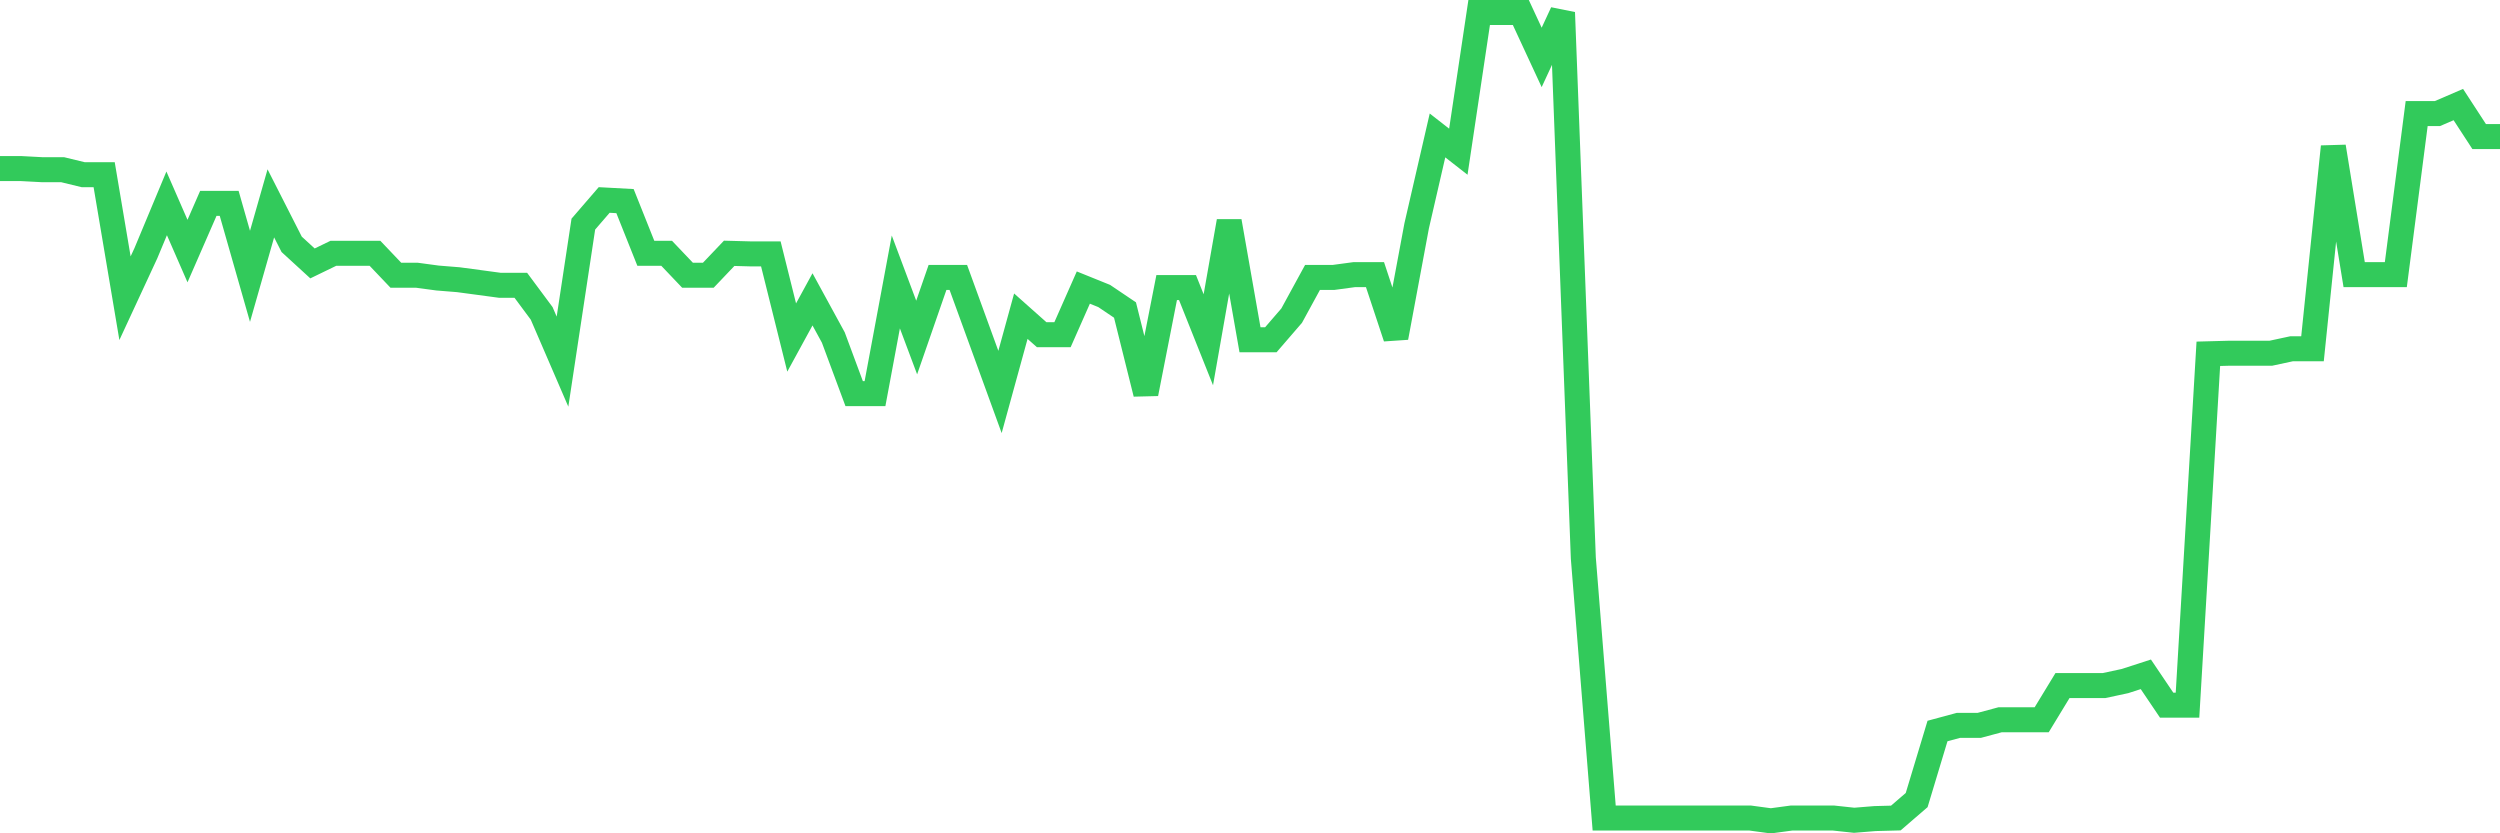 <svg
  xmlns="http://www.w3.org/2000/svg"
  xmlns:xlink="http://www.w3.org/1999/xlink"
  width="120"
  height="40"
  viewBox="0 0 120 40"
  preserveAspectRatio="none"
>
  <polyline
    points="0,8.091 1,8.091 2,8.144 3,8.144 4,8.387 5,8.387 6,14.315 7,12.159 8,9.761 9,12.051 10,9.761 11,9.761 12,13.264 13,9.761 14,11.728 15,12.644 16,12.159 17,12.159 18,12.159 19,13.21 20,13.21 21,13.345 22,13.426 23,13.56 24,13.695 25,13.695 26,15.042 27,17.359 28,10.758 29,9.599 30,9.653 31,12.159 32,12.159 33,13.21 34,13.21 35,12.159 36,12.186 37,12.186 38,16.201 39,14.369 40,16.201 41,18.895 42,18.895 43,13.533 44,16.201 45,13.318 46,13.318 47,16.066 48,18.814 49,15.177 50,16.066 51,16.066 52,13.803 53,14.207 54,14.881 55,18.895 56,13.803 57,13.803 58,16.309 59,10.623 60,16.309 61,16.309 62,15.15 63,13.318 64,13.318 65,13.183 66,13.183 67,16.201 68,10.839 69,6.501 70,7.282 71,0.6 72,0.6 73,0.6 74,2.756 75,0.6 76,26.79 77,39.265 78,39.265 79,39.265 80,39.265 81,39.265 82,39.265 83,39.265 84,39.265 85,39.4 86,39.265 87,39.265 88,39.265 89,39.373 90,39.292 91,39.265 92,38.403 93,35.089 94,34.819 95,34.819 96,34.55 97,34.55 98,34.55 99,32.906 100,32.906 101,32.906 102,32.691 103,32.367 104,33.849 105,33.849 106,16.982 107,16.955 108,16.955 109,16.955 110,16.74 111,16.74 112,7.04 113,13.183 114,13.183 115,13.183 116,5.45 117,5.45 118,5.019 119,6.555 120,6.555"
    fill="none"
    stroke="#32ca5b"
    stroke-width="1.2"
  >
  </polyline>
</svg>